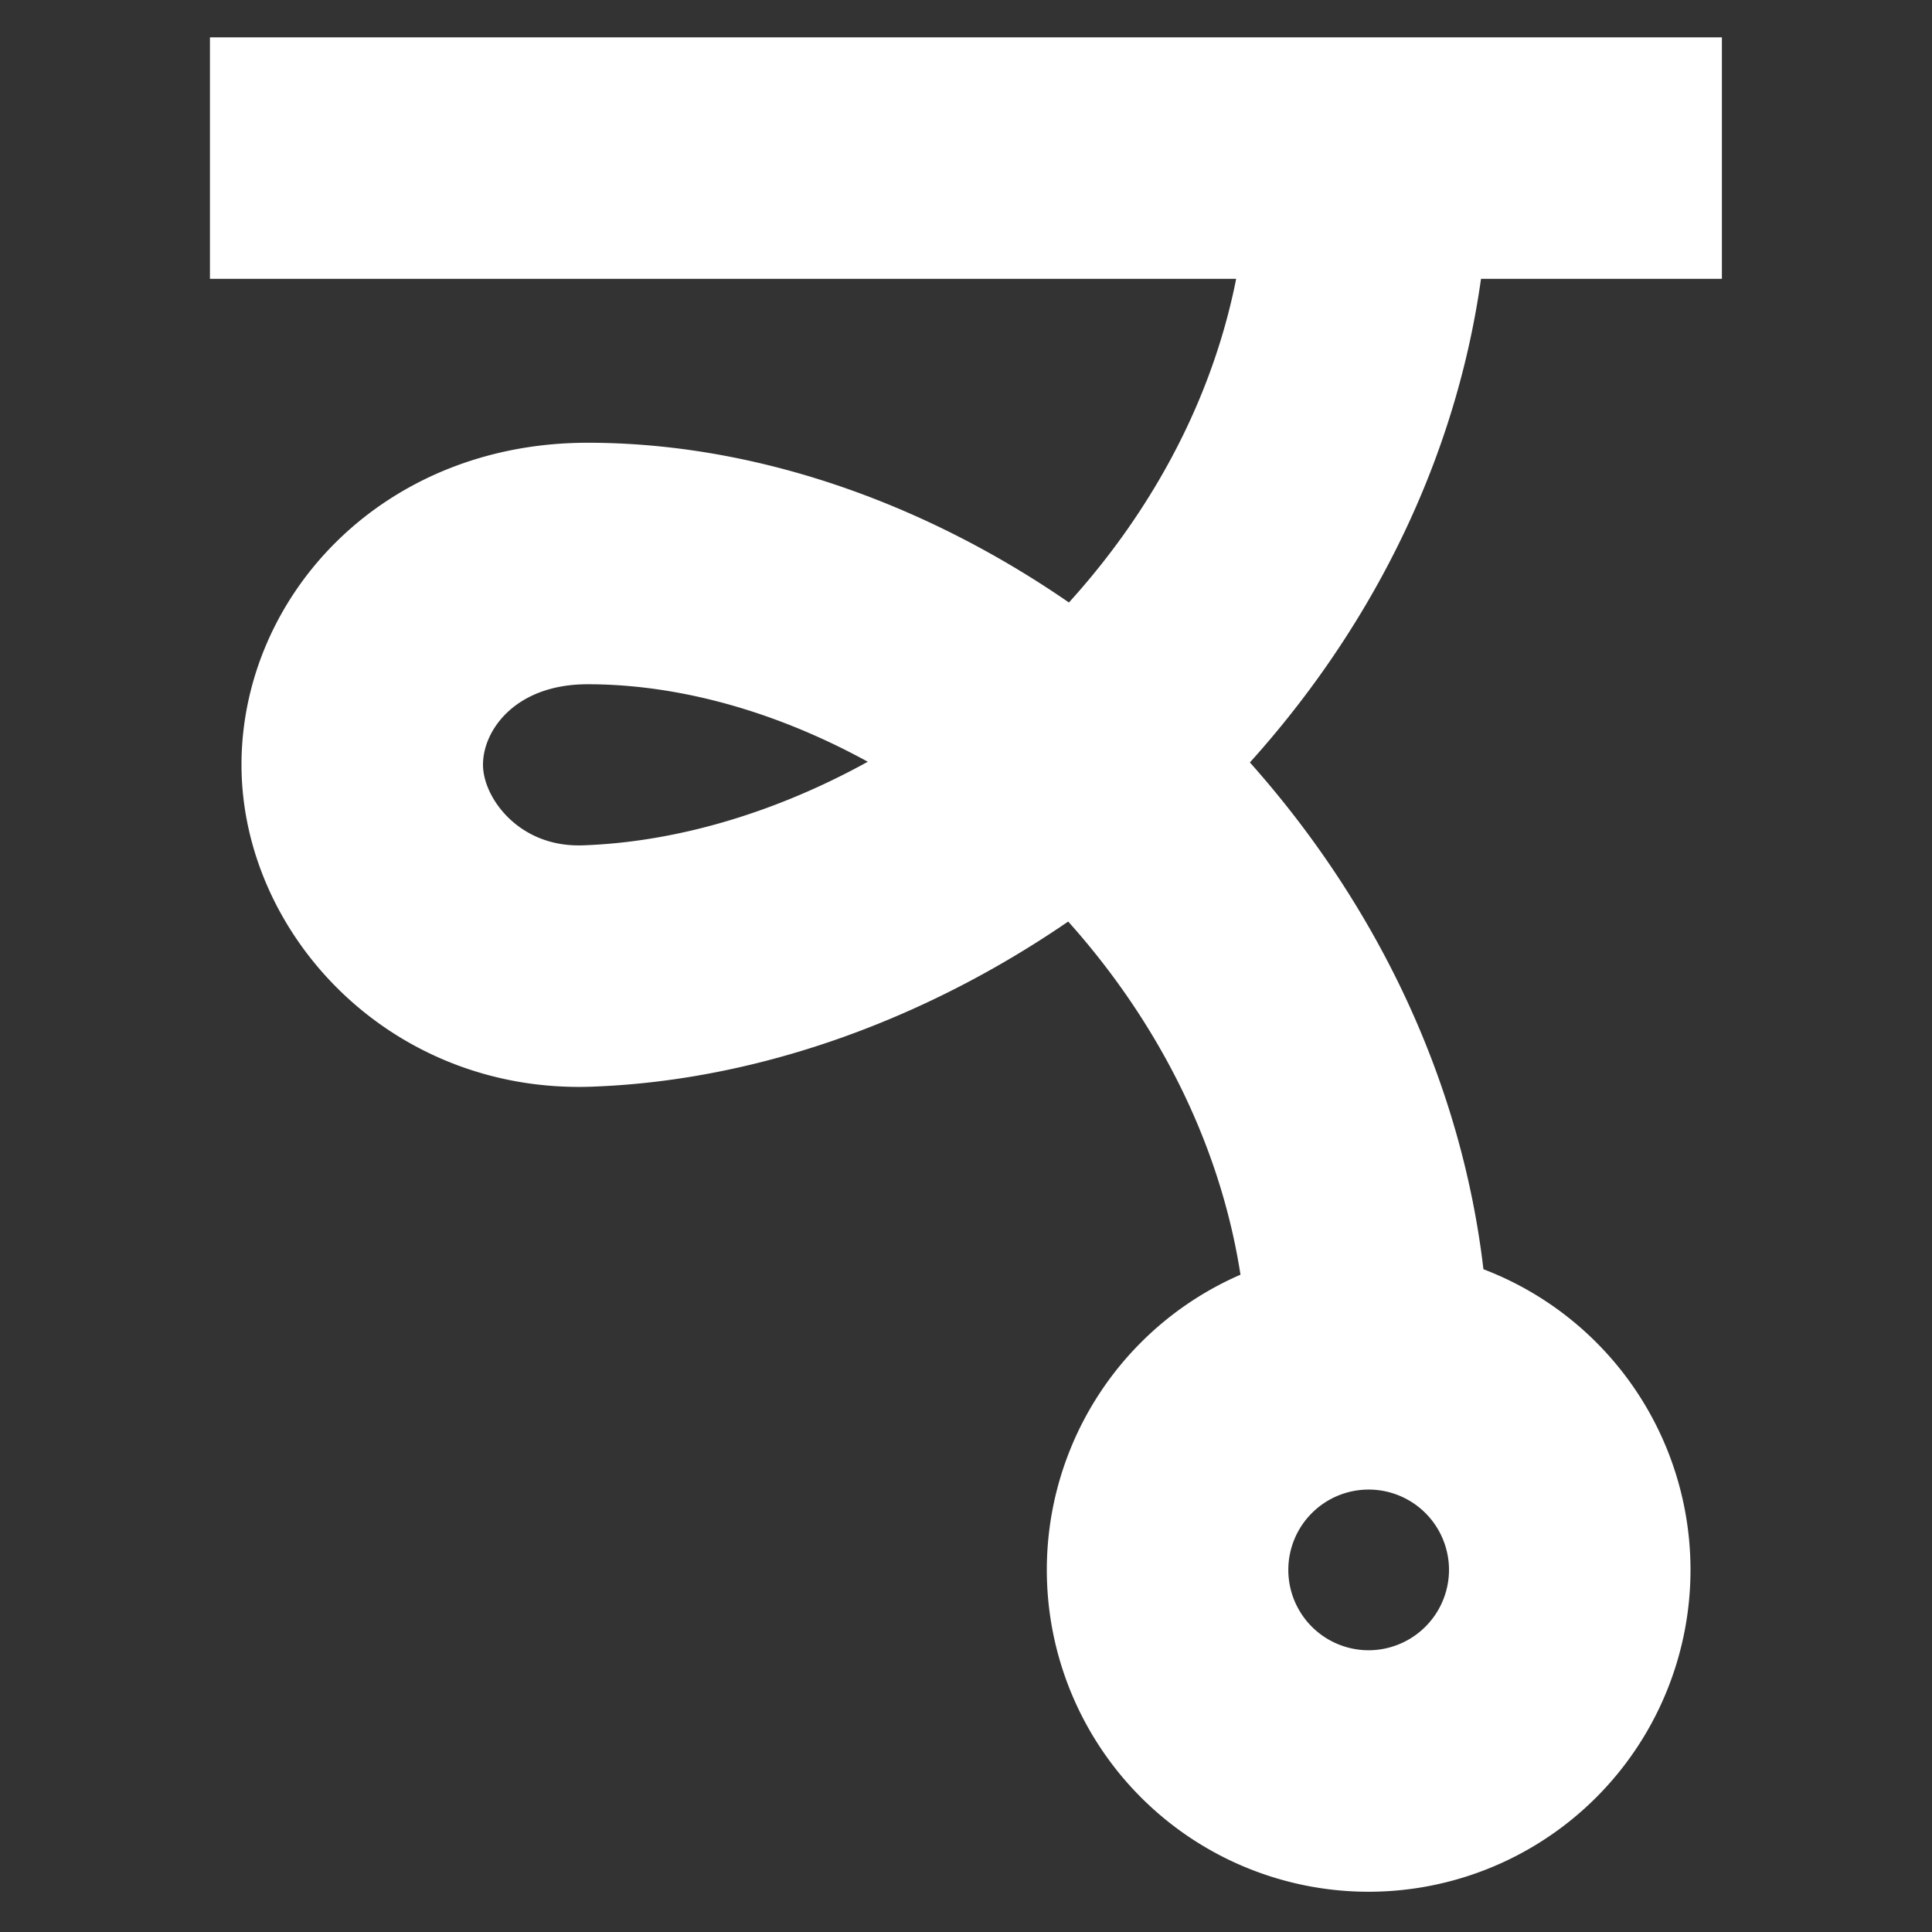 <svg xmlns="http://www.w3.org/2000/svg" width="16" height="16" viewBox="0 0 12 12"><rect x="0" y="0" width="12" height="12" fill="#333333" stroke="none"/><path style="fill:none;stroke:#fff;stroke-width:1.5;stroke-linecap:butt;stroke-linejoin:bevel;stroke-miterlimit:10;stroke-dasharray:none;stroke-opacity:1" d="M1.304.982h9.391M8.5 1c0 2.762-2.53 4.917-4.85 5-.828.03-1.4-.624-1.4-1.25s.533-1.25 1.4-1.25c2.322 0 4.85 2.238 4.85 5m1.25 1.25A1.249 1.249 0 1 0 8.5 11a1.25 1.25 0 0 0 1.25-1.25Zm0 0"/></svg>